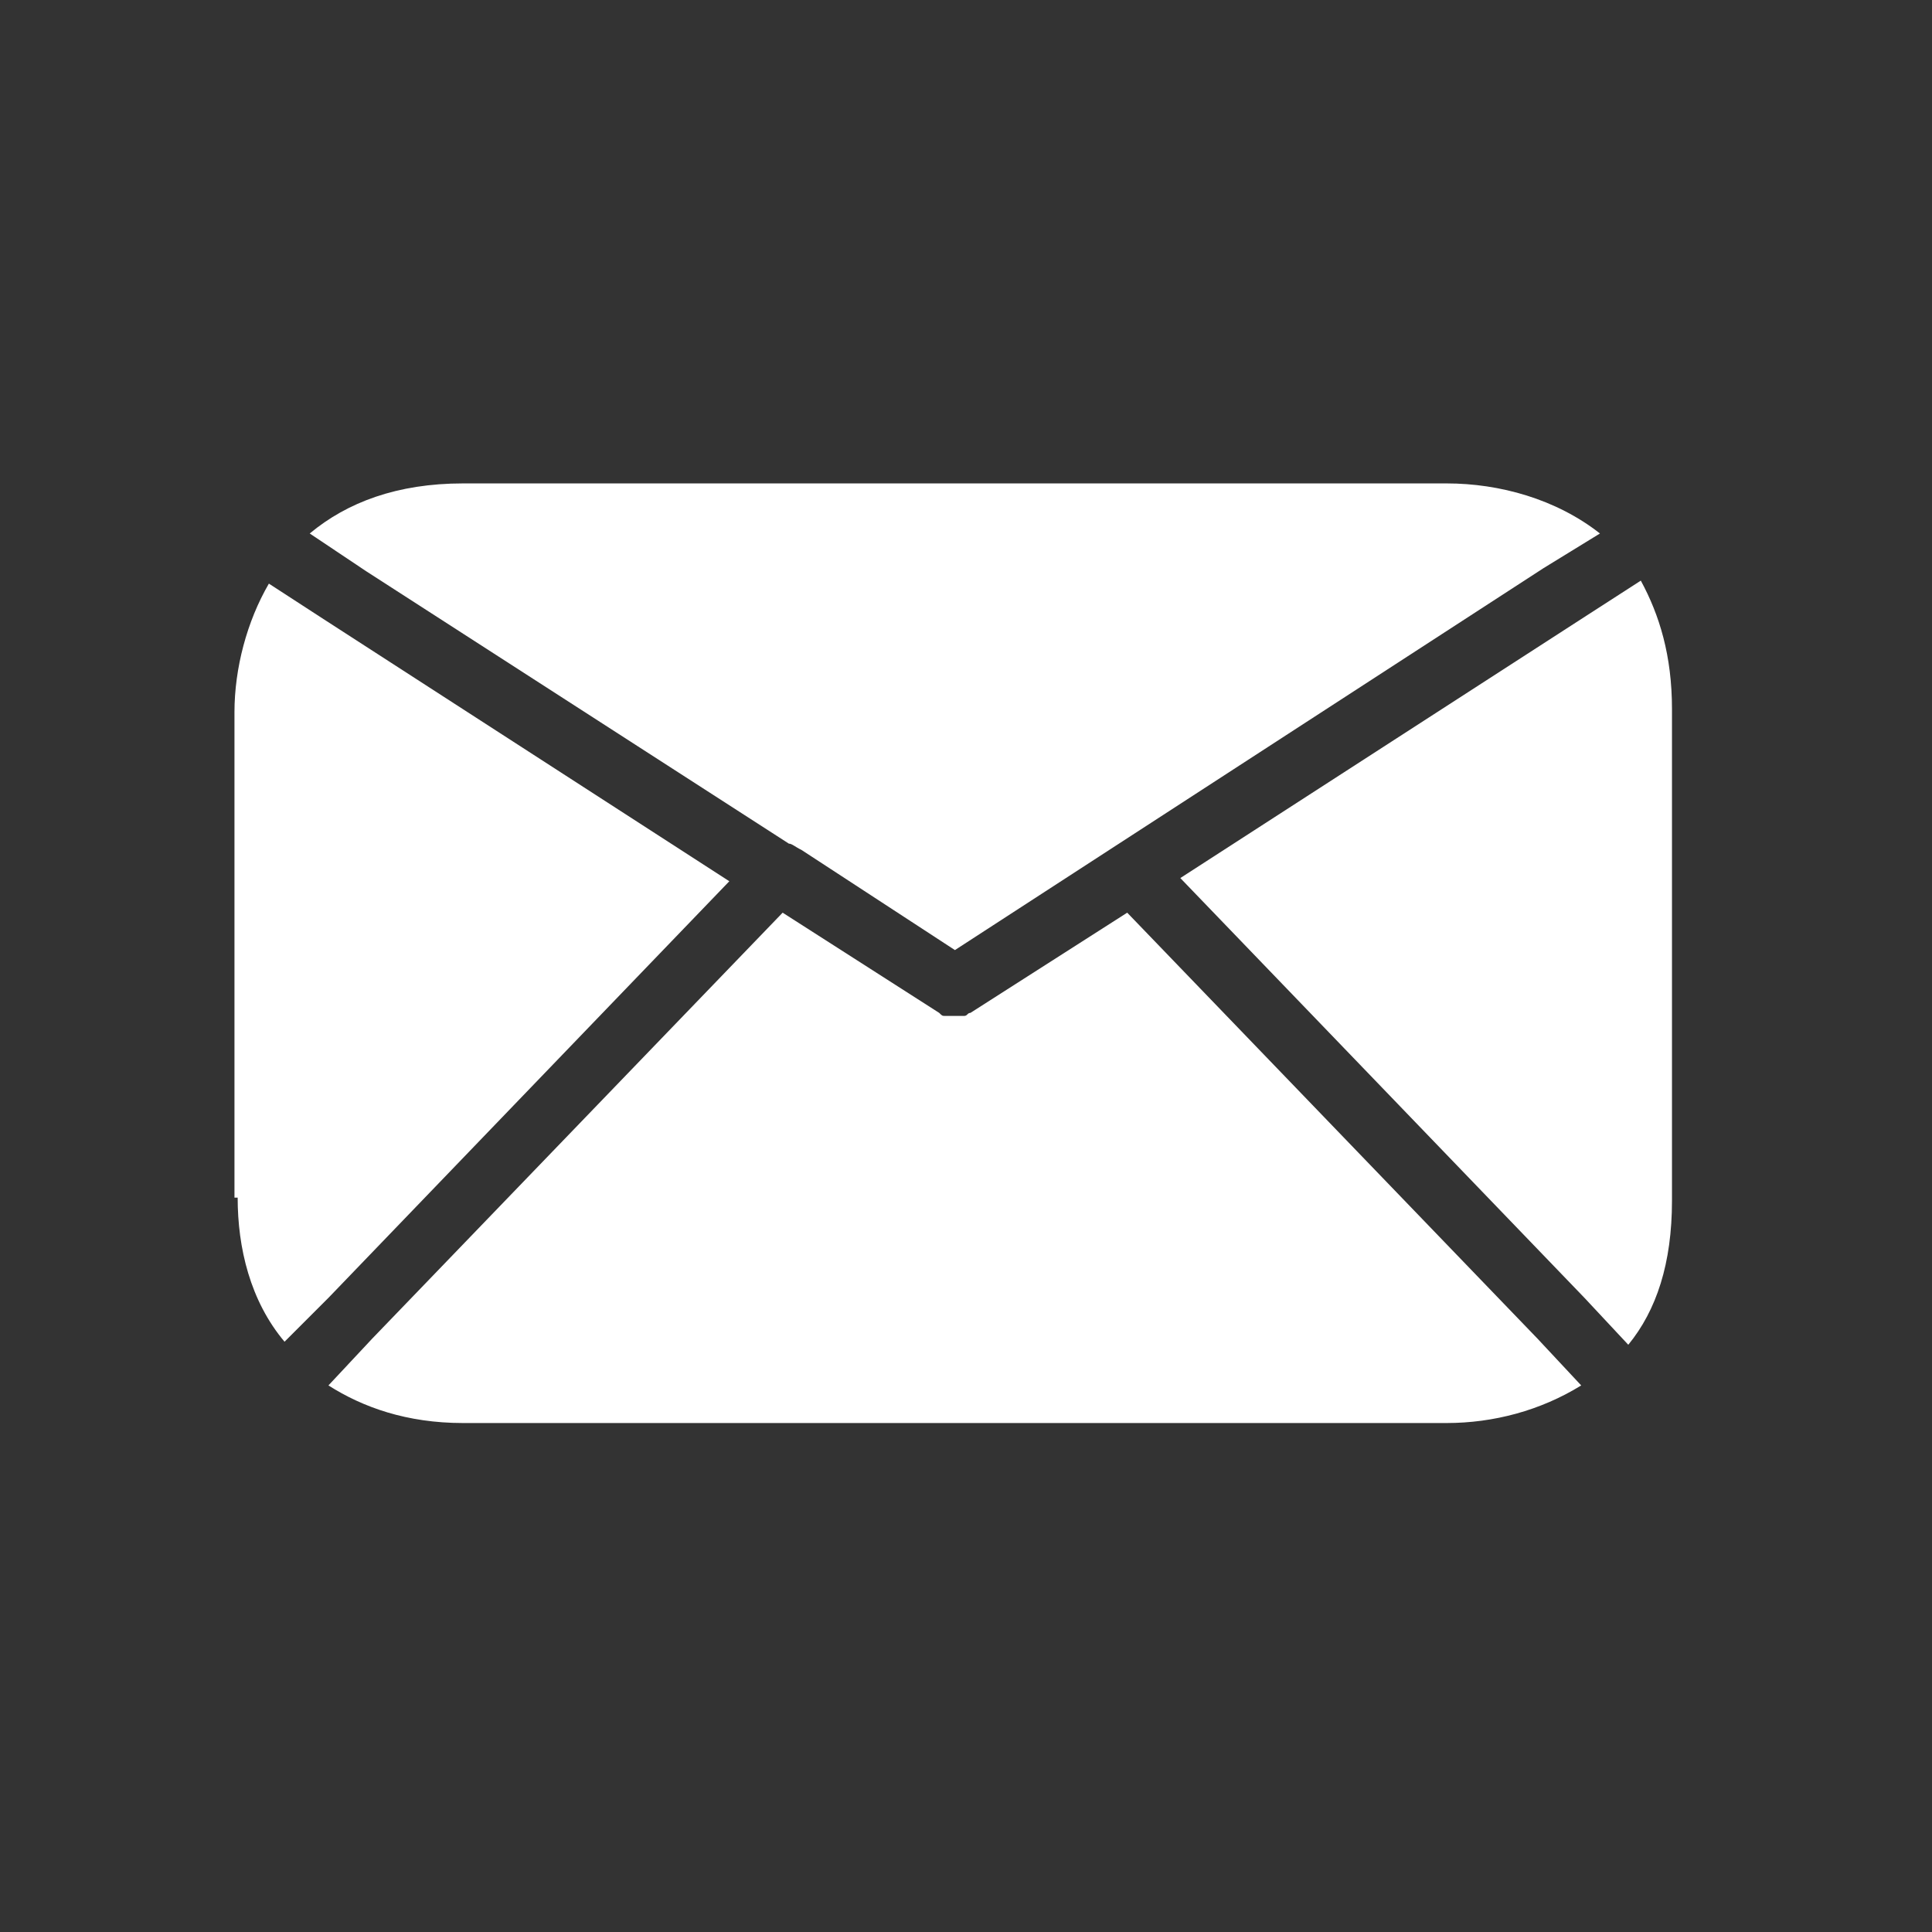 <svg version="1.0" preserveAspectRatio="xMidYMid meet" height="50" viewBox="0 0 37.5 37.5" zoomAndPan="magnify" width="50" xmlns:xlink="http://www.w3.org/1999/xlink" xmlns="http://www.w3.org/2000/svg"><rect x="0" y="0" width="37.5" height="37.5" fill="#333333" stroke="none"/><defs><clipPath id="bb6f8b774d"><path clip-rule="nonzero" d="M 11.461 9.902 L 11.777 9.902 L 11.777 10.18 L 11.461 10.18 Z M 11.461 9.902"></path></clipPath><clipPath id="d1b20f6547"><path clip-rule="nonzero" d="M 11.777 10.012 C 11.641 10.234 11.508 10.188 11.477 10.145 C 11.453 10.098 11.477 9.953 11.52 9.922 C 11.562 9.887 11.742 9.934 11.742 9.934"></path></clipPath><clipPath id="27a2968394"><path clip-rule="nonzero" d="M 6 9.383 L 32 9.383 L 32 19 L 6 19 Z M 6 9.383"></path></clipPath><clipPath id="4245abff18"><path clip-rule="nonzero" d="M 4.531 11 L 15 11 L 15 27 L 4.531 27 Z M 4.531 11"></path></clipPath><clipPath id="873b0dc6a0"><path clip-rule="nonzero" d="M 6 17 L 31 17 L 31 27.887 L 6 27.887 Z M 6 17"></path></clipPath><clipPath id="e16c4a49ec"><path clip-rule="nonzero" d="M 22 11 L 32.656 11 L 32.656 27 L 22 27 Z M 22 11"></path></clipPath></defs><g clip-path="url(#bb6f8b774d)"><g clip-path="url(#d1b20f6547)"><path fill-rule="nonzero" fill-opacity="1" d="M 11.027 9.473 L 12.234 9.473 L 12.234 10.656 L 11.027 10.656 Z M 11.027 9.473" fill="#ffffff"></path></g></g><g clip-path="url(#27a2968394)"><path fill-rule="nonzero" fill-opacity="1" d="M 31.055 10.355 C 30.207 9.688 29.109 9.383 28.078 9.383 L 8.988 9.383 C 7.711 9.383 6.738 9.75 6.012 10.355 L 7.105 11.086 L 15.312 16.375 C 15.371 16.375 15.434 16.438 15.555 16.496 L 18.535 18.441 L 29.961 11.027 Z M 31.055 10.355" fill="#ffffff"></path></g><g clip-path="url(#4245abff18)"><path fill-rule="nonzero" fill-opacity="1" d="M 4.613 23.246 C 4.613 24.219 4.855 25.25 5.523 26.043 L 6.375 25.191 L 14.156 17.105 L 6.254 12 L 5.219 11.328 C 4.793 12.059 4.551 12.973 4.551 13.824 L 4.551 23.246 Z M 4.613 23.246" fill="#ffffff"></path></g><g clip-path="url(#873b0dc6a0)"><path fill-rule="nonzero" fill-opacity="1" d="M 29.84 25.98 L 21.879 17.715 L 18.836 19.66 C 18.777 19.66 18.777 19.719 18.715 19.719 C 18.715 19.719 18.656 19.719 18.656 19.719 C 18.594 19.719 18.535 19.719 18.535 19.719 C 18.473 19.719 18.41 19.719 18.41 19.719 C 18.41 19.719 18.352 19.719 18.352 19.719 C 18.289 19.719 18.289 19.719 18.23 19.66 L 15.191 17.715 L 7.227 25.98 L 6.375 26.891 C 7.043 27.316 7.895 27.621 8.988 27.621 L 28.078 27.621 C 28.988 27.621 29.902 27.379 30.691 26.891 Z M 29.84 25.98" fill="#ffffff"></path></g><g clip-path="url(#e16c4a49ec)"><path fill-rule="nonzero" fill-opacity="1" d="M 30.812 11.938 L 22.91 17.043 L 30.754 25.191 L 31.605 26.102 C 32.152 25.434 32.453 24.523 32.453 23.305 L 32.453 13.762 C 32.453 12.727 32.211 11.938 31.848 11.27 Z M 30.812 11.938" fill="#ffffff"></path></g></svg>